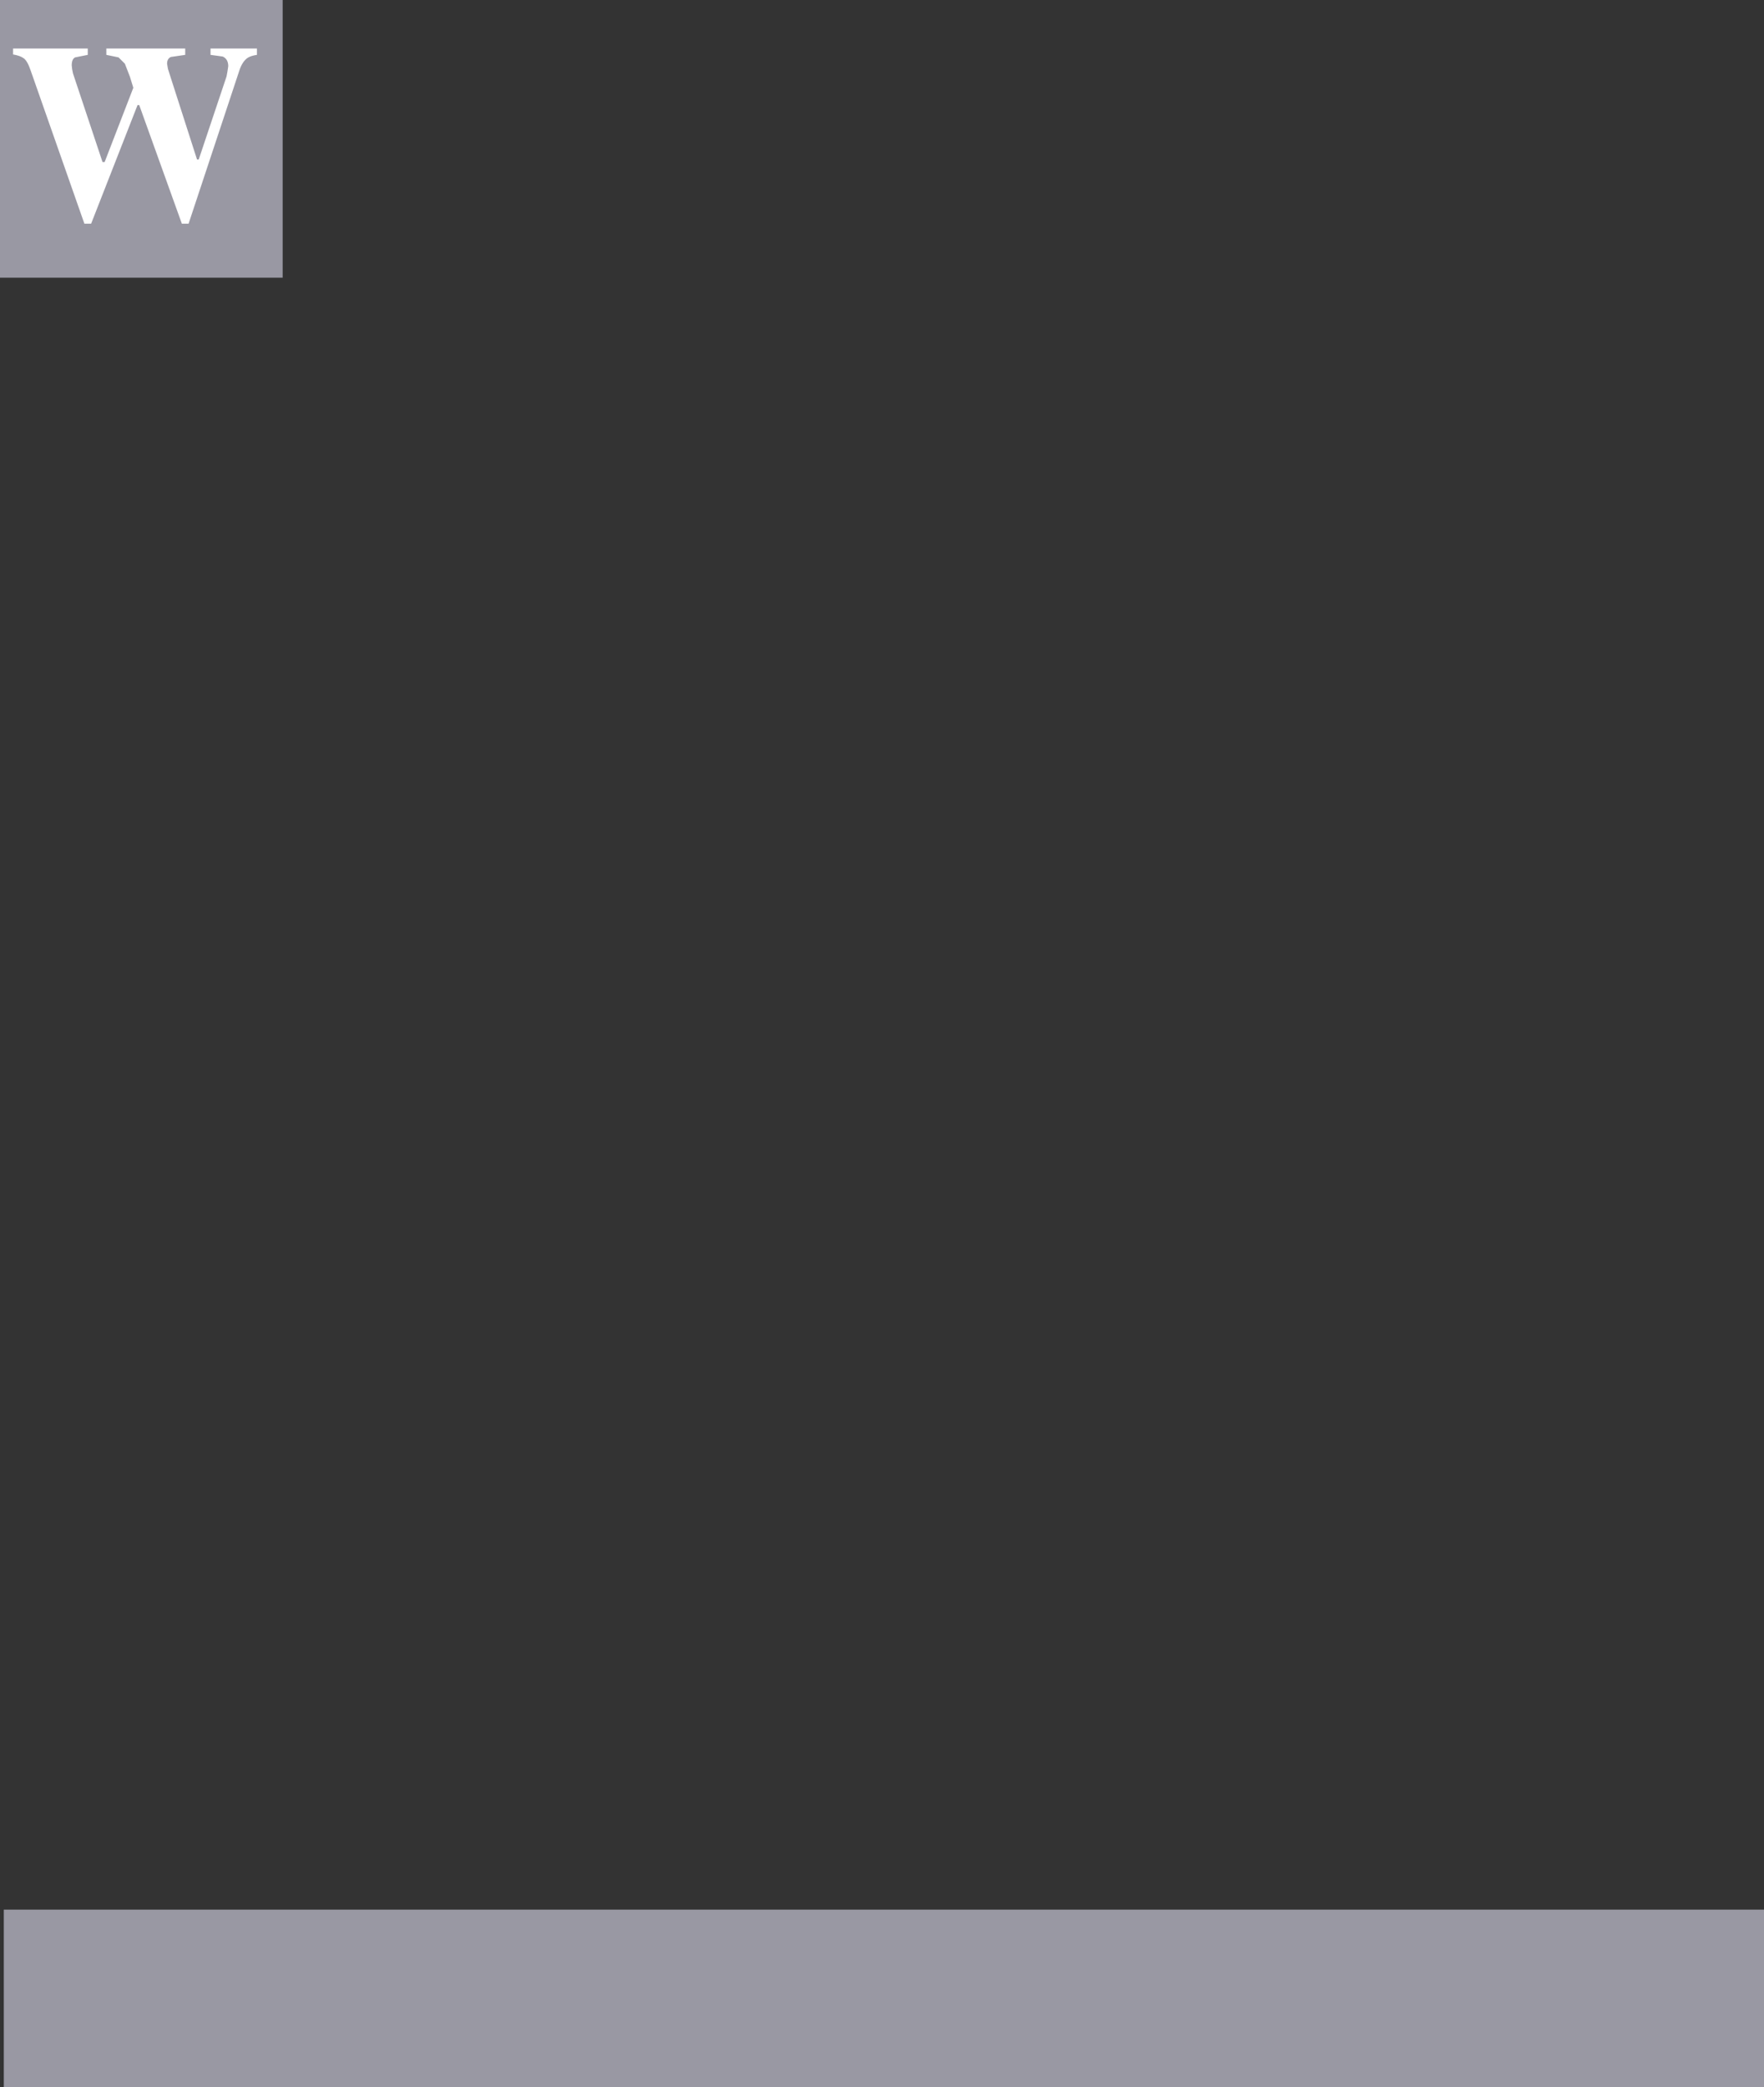 <?xml version="1.0" encoding="UTF-8" standalone="no"?>
<svg xmlns:xlink="http://www.w3.org/1999/xlink" height="247.3px" width="209.05px" xmlns="http://www.w3.org/2000/svg">
  <rect width="100%" height="100%" fill="#333333" stroke="none"/>
  <g transform="matrix(1.0, 0.0, 0.0, 1.0, 0.0, 0.0)">
    <path d="M0.45 226.25 L209.05 226.25 209.05 247.3 0.45 247.3 0.45 226.25" fill="#9998a3" fill-rule="evenodd" stroke="none"/>
    <path d="M33.5 32.9 L0.0 32.9 0.0 0.0 33.5 0.0 33.5 32.9" fill="#9998a3" fill-rule="evenodd" stroke="none"/>
    <path d="M30.45 6.5 Q29.75 6.6 29.35 6.85 28.7 7.3 28.35 8.4 L22.35 26.5 21.55 26.5 16.5 12.45 16.3 12.45 10.8 26.5 10.0 26.5 3.65 8.4 Q3.25 7.2 2.8 6.9 2.4 6.6 1.55 6.45 L1.55 5.75 10.4 5.75 10.4 6.5 8.9 6.8 Q8.5 7.0 8.5 7.75 L8.55 8.2 8.65 8.7 12.15 19.2 12.4 19.2 15.8 10.4 15.4 9.1 14.8 7.55 14.05 6.8 12.6 6.5 12.6 5.75 21.95 5.75 21.95 6.5 20.25 6.75 Q19.8 6.95 19.8 7.55 L19.9 8.15 20.25 9.25 23.35 18.9 23.55 18.9 26.85 9.05 26.95 8.5 27.05 7.85 Q27.05 7.0 26.4 6.7 L24.95 6.5 24.95 5.75 30.45 5.75 30.45 6.5" fill="#ffffff" fill-rule="evenodd" stroke="none"/>
  </g>
</svg>
